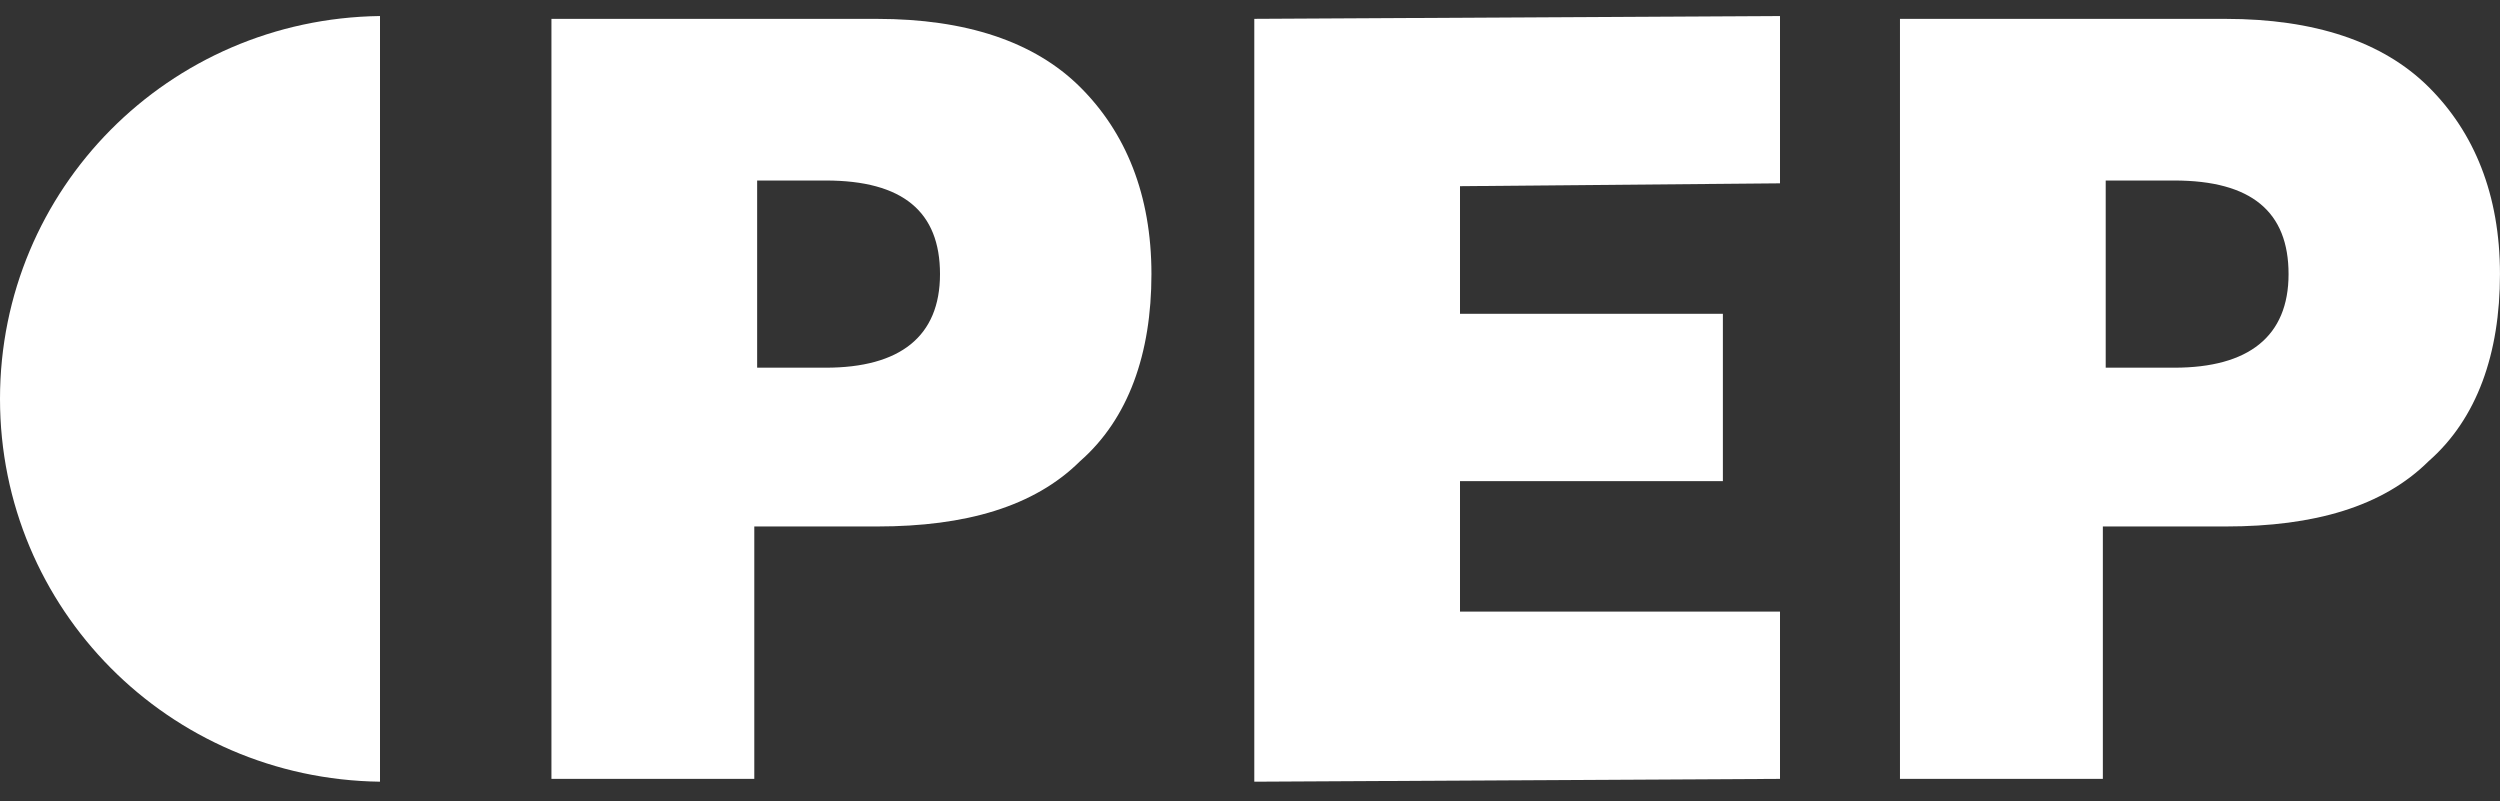 <svg width="78" height="25" viewBox="0 0 78 25" fill="none" xmlns="http://www.w3.org/2000/svg">
<rect x="0" y="0" width="78" height="25" fill="#333333" stroke="none"/>
<g clip-path="url(#clip0_10838_3431)">
<path d="M23.623 24.301H17.205V0.589H27.367C30.13 0.589 32.27 1.296 33.696 2.712C35.122 4.128 35.925 6.074 35.925 8.552C35.925 11.029 35.212 13.064 33.696 14.391C32.27 15.807 30.13 16.426 27.367 16.426H23.534V24.301H23.623ZM23.623 11.472H25.762C28.08 11.472 29.328 10.498 29.328 8.552C29.328 6.605 28.169 5.632 25.762 5.632H23.623V11.472Z" fill="white"/>
<path d="M55.536 5.72L45.552 5.809V9.79H53.754V15.011H45.552V19.081H55.536V24.301L39.134 24.389V0.588L55.536 0.5V5.72Z" fill="white"/>
<path d="M65.698 24.301H59.279V0.589H69.442C72.205 0.589 74.344 1.296 75.771 2.712C77.197 4.128 77.999 6.074 77.999 8.552C77.999 11.029 77.286 13.064 75.771 14.391C74.344 15.807 72.205 16.426 69.442 16.426H65.609V24.301H65.698ZM65.698 11.472H67.837C70.155 11.472 71.403 10.498 71.403 8.552C71.403 6.605 70.244 5.632 67.837 5.632H65.698V11.472Z" fill="white"/>
<path d="M11.856 0.5C5.259 0.588 0 5.897 0 12.445C0 18.992 5.259 24.301 11.856 24.389V0.5Z" fill="white"/>
</g>
<defs>
<clipPath id="clip0_10838_3431">
<rect width="78" height="24" fill="white" transform="translate(0 0.5)"/>
</clipPath>
</defs>
</svg>
